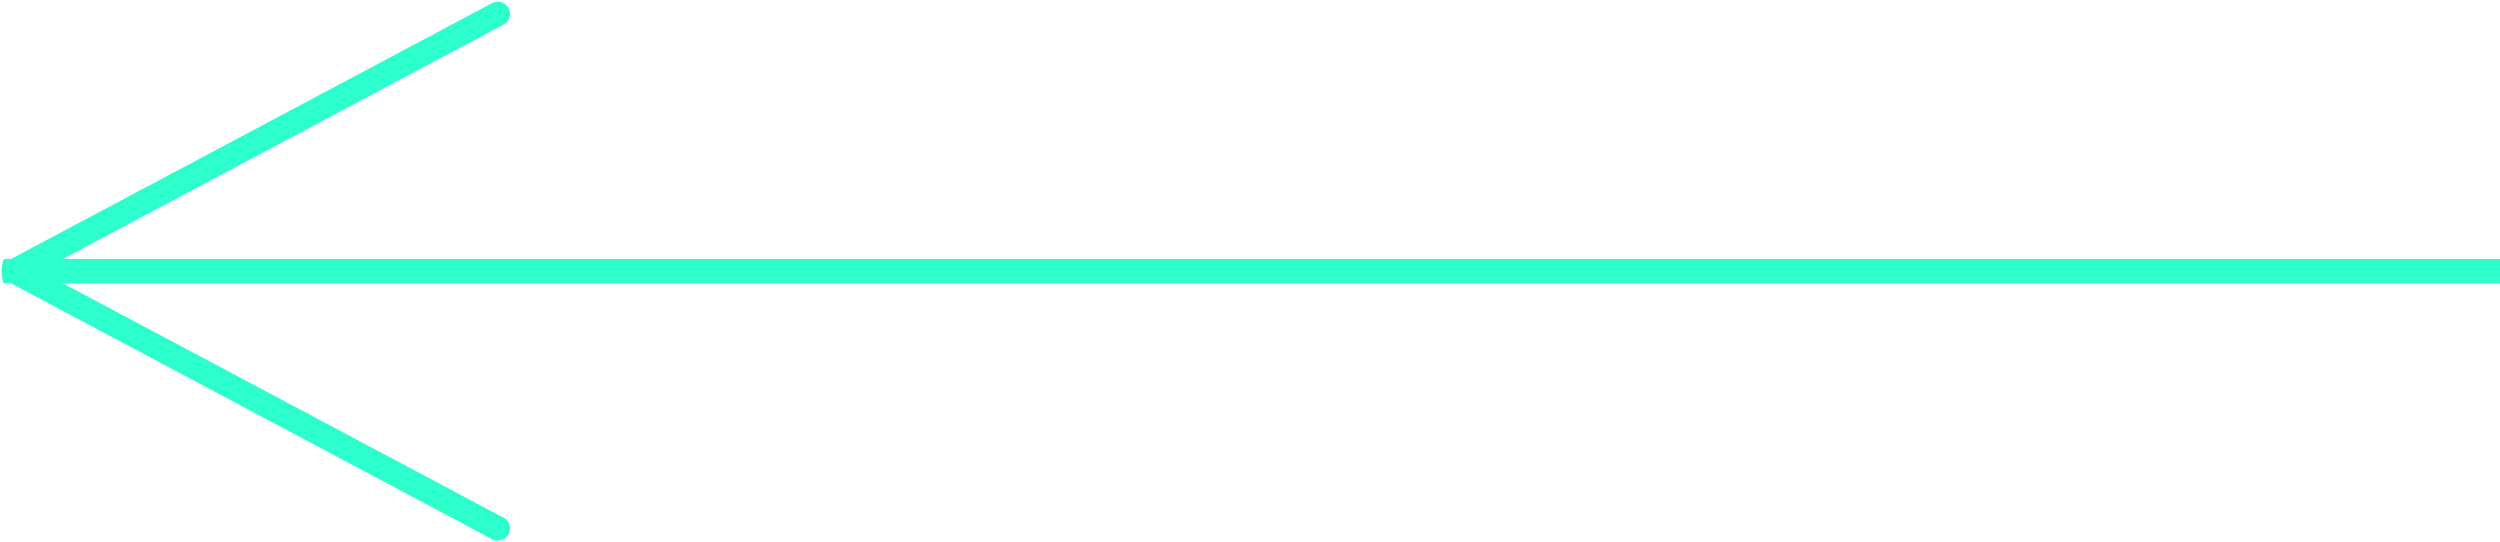 <?xml version="1.0" encoding="UTF-8" standalone="no"?>
<!-- Generator: $$$/GeneralStr/196=Adobe Illustrator 27.6.0, SVG Export Plug-In . SVG Version: 6.00 Build 0)  -->

<svg
   xmlns:dc="http://purl.org/dc/elements/1.1/"
   xmlns:cc="http://creativecommons.org/ns#"
   xmlns:rdf="http://www.w3.org/1999/02/22-rdf-syntax-ns#"
   xmlns:svg="http://www.w3.org/2000/svg"
   xmlns="http://www.w3.org/2000/svg"
   xmlns:xlink="http://www.w3.org/1999/xlink"
   xmlns:sodipodi="http://sodipodi.sourceforge.net/DTD/sodipodi-0.dtd"
   xmlns:inkscape="http://www.inkscape.org/namespaces/inkscape"
   version="1.1"
   id="Calque_1"
   x="0px"
   y="0px"
   viewBox="0 0 1515.404 328.694"
   enable-background="new 0 0 144.9 1091.44"
   xml:space="preserve"
   sodipodi:docname="flechehMob.svg"
   width="1515.404"
   height="328.694"
   inkscape:version="0.92.5 (2060ec1f9f, 2020-04-08)"
   inkscape:export-filename="/home/cedr/Public/ThomasFleury/port/site/templates/img/flecheh.png"
   inkscape:export-xdpi="195"
   inkscape:export-ydpi="195"><defs
   id="defs27" /><sodipodi:namedview
   pagecolor="#ffffff"
   bordercolor="#666666"
   borderopacity="1"
   objecttolerance="10"
   gridtolerance="10"
   guidetolerance="10"
   inkscape:pageopacity="0"
   inkscape:pageshadow="2"
   inkscape:window-width="1920"
   inkscape:window-height="1043"
   id="namedview25"
   showgrid="false"
   fit-margin-top="1"
   fit-margin-left="1"
   fit-margin-right="1"
   fit-margin-bottom="1"
   inkscape:zoom="0.21622812"
   inkscape:cx="1287.8728"
   inkscape:cy="55.034908"
   inkscape:window-x="0"
   inkscape:window-y="0"
   inkscape:window-maximized="1"
   inkscape:current-layer="g20" />
<g
   id="g22"
   transform="rotate(-90,23.283,72.283)">
	<g
   id="g20"
   transform="matrix(7.385,0,0,7.385,-603.838,-319.265)">
		<defs
   id="defs3">
			<rect
   id="SVGID_1_"
   x="50"
   y="50"
   width="44.9"
   height="991.44" />
		</defs>
		<clipPath
   id="SVGID_00000174567364175362182940000004700421518581690001_">
			<use
   xlink:href="#SVGID_1_"
   overflow="visible"
   id="use5"
   style="overflow:visible"
   x="0"
   y="0"
   width="100%"
   height="100%" />
		</clipPath>
		<g
   clip-path="url(#SVGID_00000174567364175362182940000004700421518581690001_)"
   id="g10"
   transform="matrix(1,0,0,0.207,0,39.665)">
			<path
   d="m 72.45,1041.44 c -0.55,0 -1,-0.45 -1,-1 V 51 c 0,-0.55 0.45,-1 1,-1 0.55,0 1,0.45 1,1 v 989.44 c 0,0.55 -0.45,1 -1,1 z"
   id="path8"
   inkscape:connector-curvature="0"
   style="fill:#2cfecc" />
		</g>
		<g
   clip-path="url(#SVGID_00000174567364175362182940000004700421518581690001_)"
   id="g14">
			<path
   d="m 93.57,91.73 c -0.36,0 -0.7,-0.19 -0.88,-0.53 L 71.56,51.47 c -0.26,-0.49 -0.07,-1.09 0.41,-1.35 0.49,-0.26 1.09,-0.07 1.35,0.41 l 21.13,39.73 c 0.26,0.49 0.07,1.09 -0.41,1.35 -0.16,0.09 -0.32,0.12 -0.47,0.12 z"
   id="path12"
   inkscape:connector-curvature="0"
   style="fill:#2cfecc" />
		</g>
		<g
   clip-path="url(#SVGID_00000174567364175362182940000004700421518581690001_)"
   id="g18">
			<path
   d="m 51.33,91.73 c -0.16,0 -0.32,-0.04 -0.47,-0.12 -0.49,-0.26 -0.67,-0.86 -0.41,-1.35 L 71.58,50.53 c 0.26,-0.49 0.86,-0.67 1.35,-0.41 0.49,0.26 0.67,0.86 0.41,1.35 L 52.21,91.2 c -0.18,0.34 -0.53,0.53 -0.88,0.53 z"
   id="path16"
   inkscape:connector-curvature="0"
   style="fill:#2cfecc" />
		</g>
	</g>
</g>
</svg>